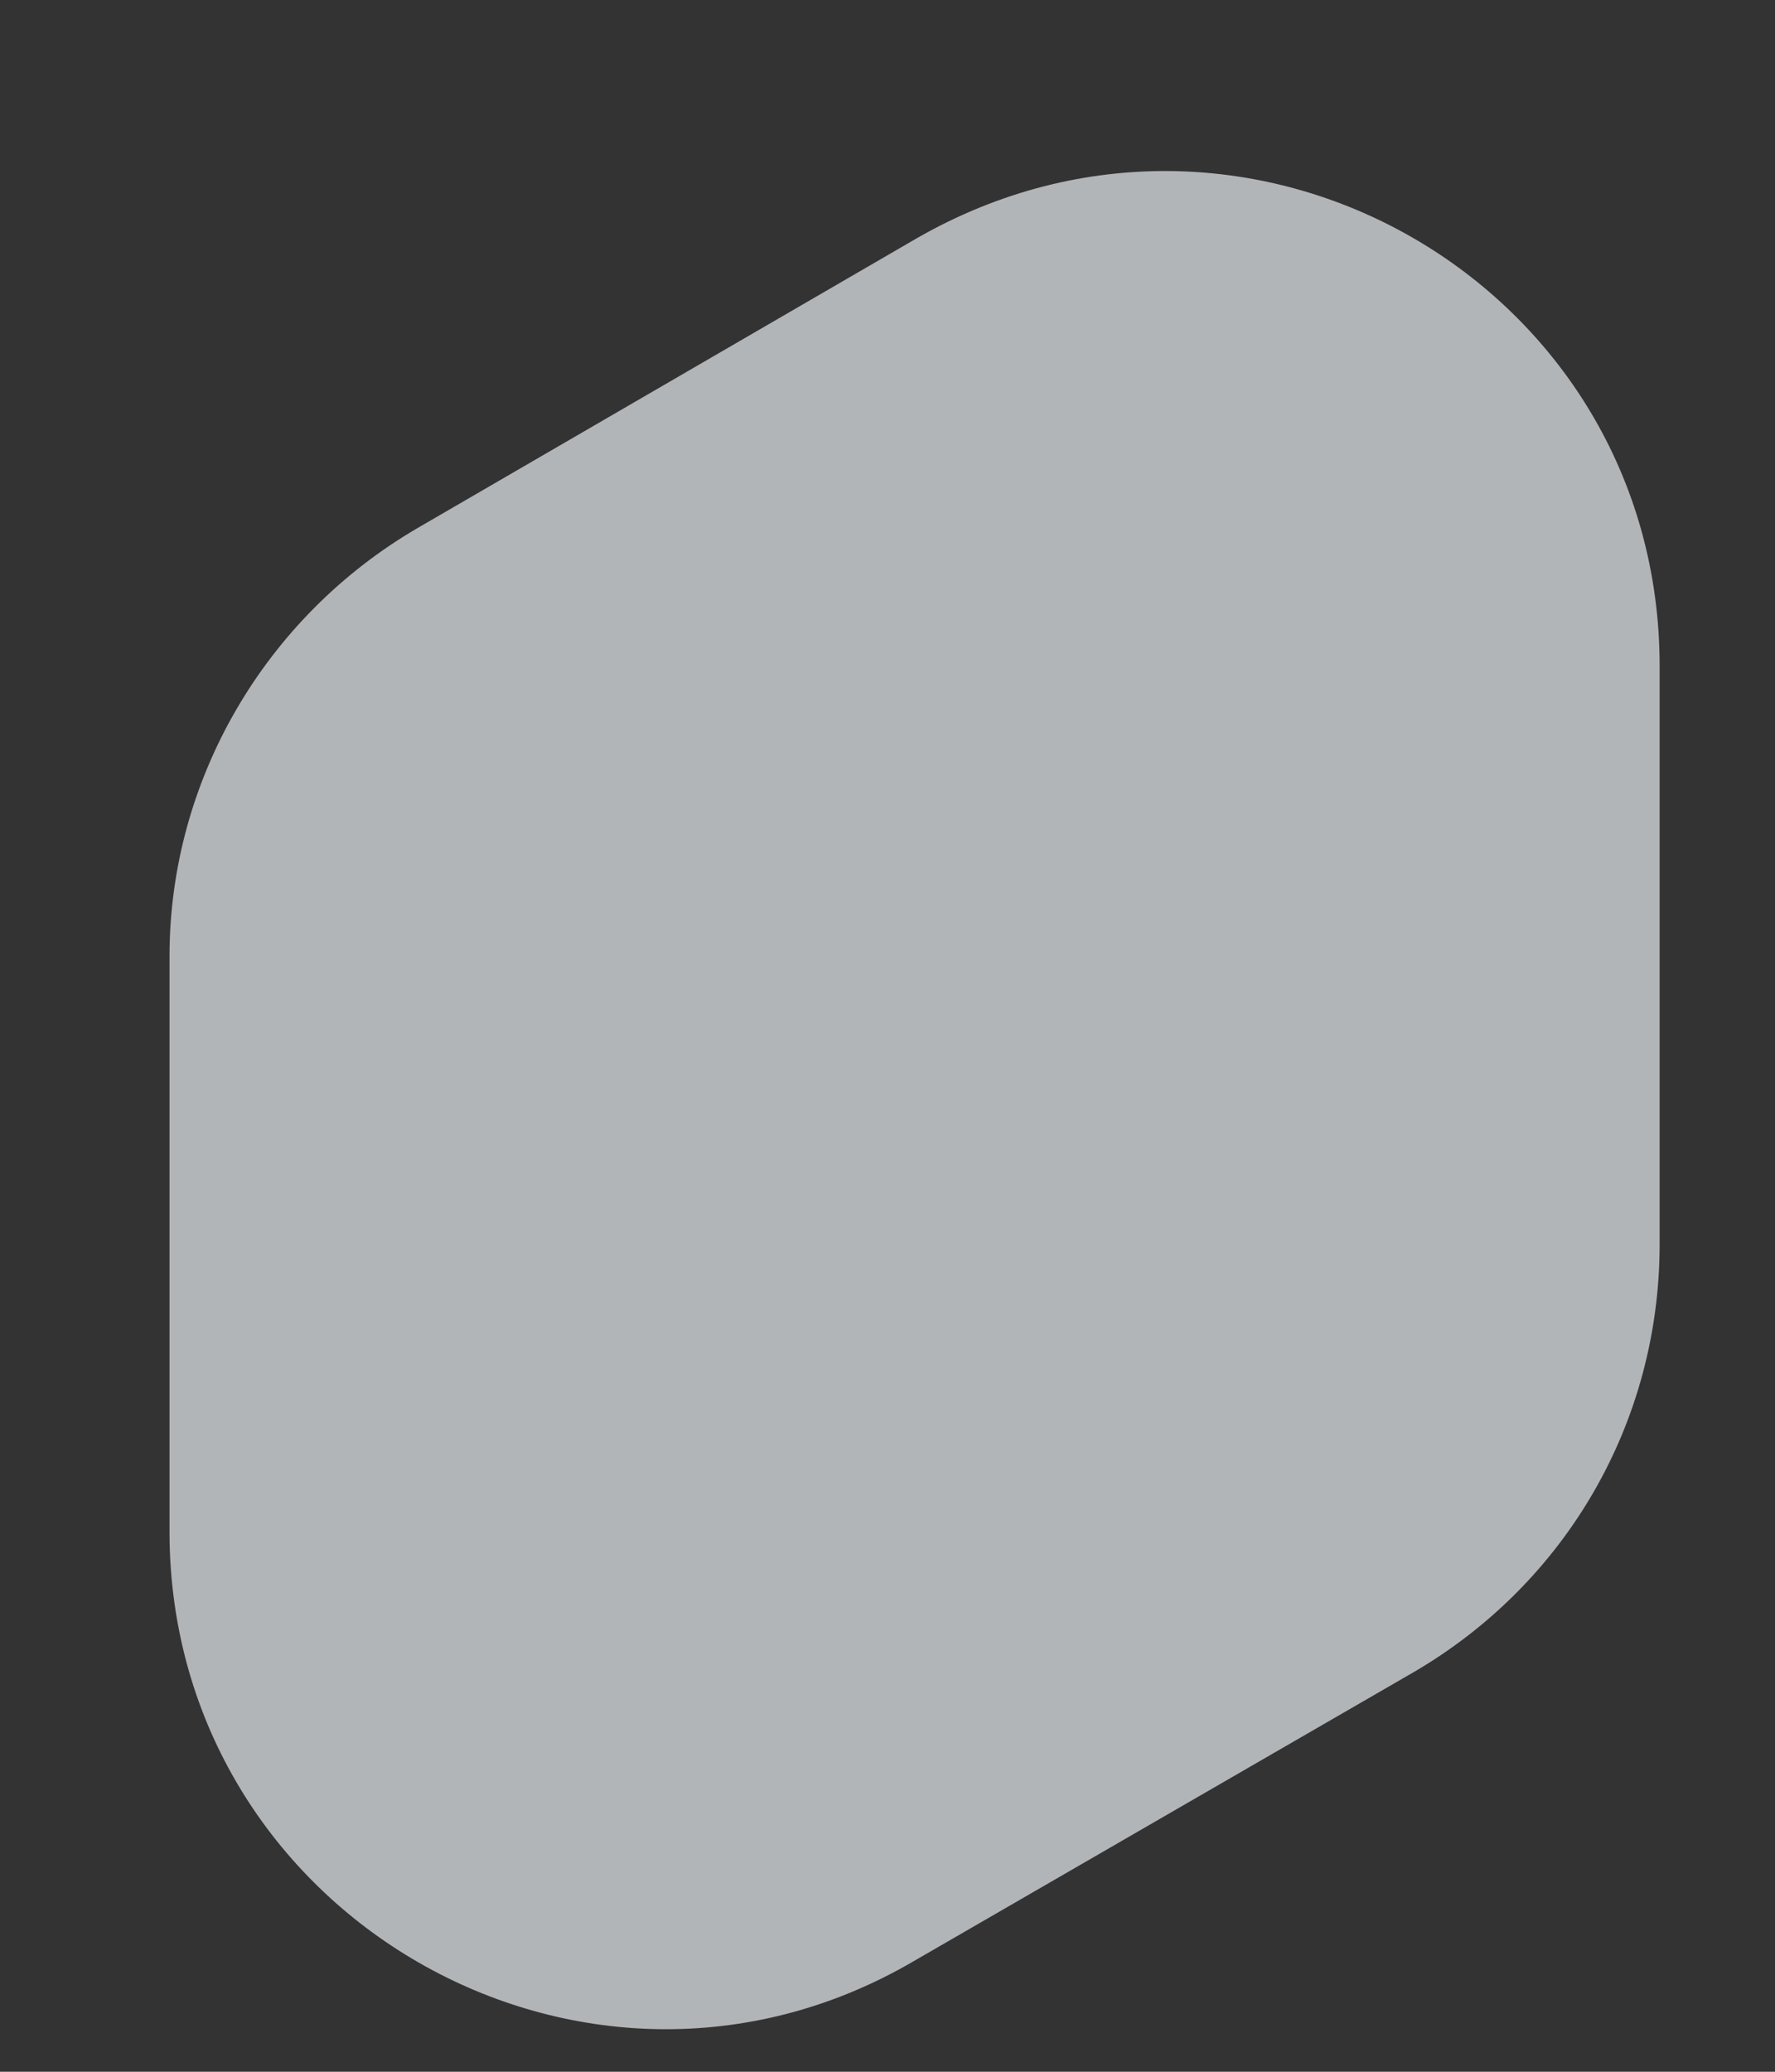 <?xml version="1.0" encoding="UTF-8"?> <svg xmlns="http://www.w3.org/2000/svg" width="6" height="7" viewBox="0 0 6 7" fill="none"><rect x="0" y="0" width="6" height="7" fill="#333333" stroke="none"/><path opacity="0.667" d="M3.084 6.629L4.78 5.649C5.295 5.348 5.61 4.805 5.61 4.204V2.25C5.61 0.963 4.222 0.161 3.099 0.805L1.41 1.785C0.895 2.086 0.573 2.637 0.573 3.231V5.184C0.58 6.472 1.975 7.273 3.084 6.629Z" fill="#F1F5FA"></path></svg> 